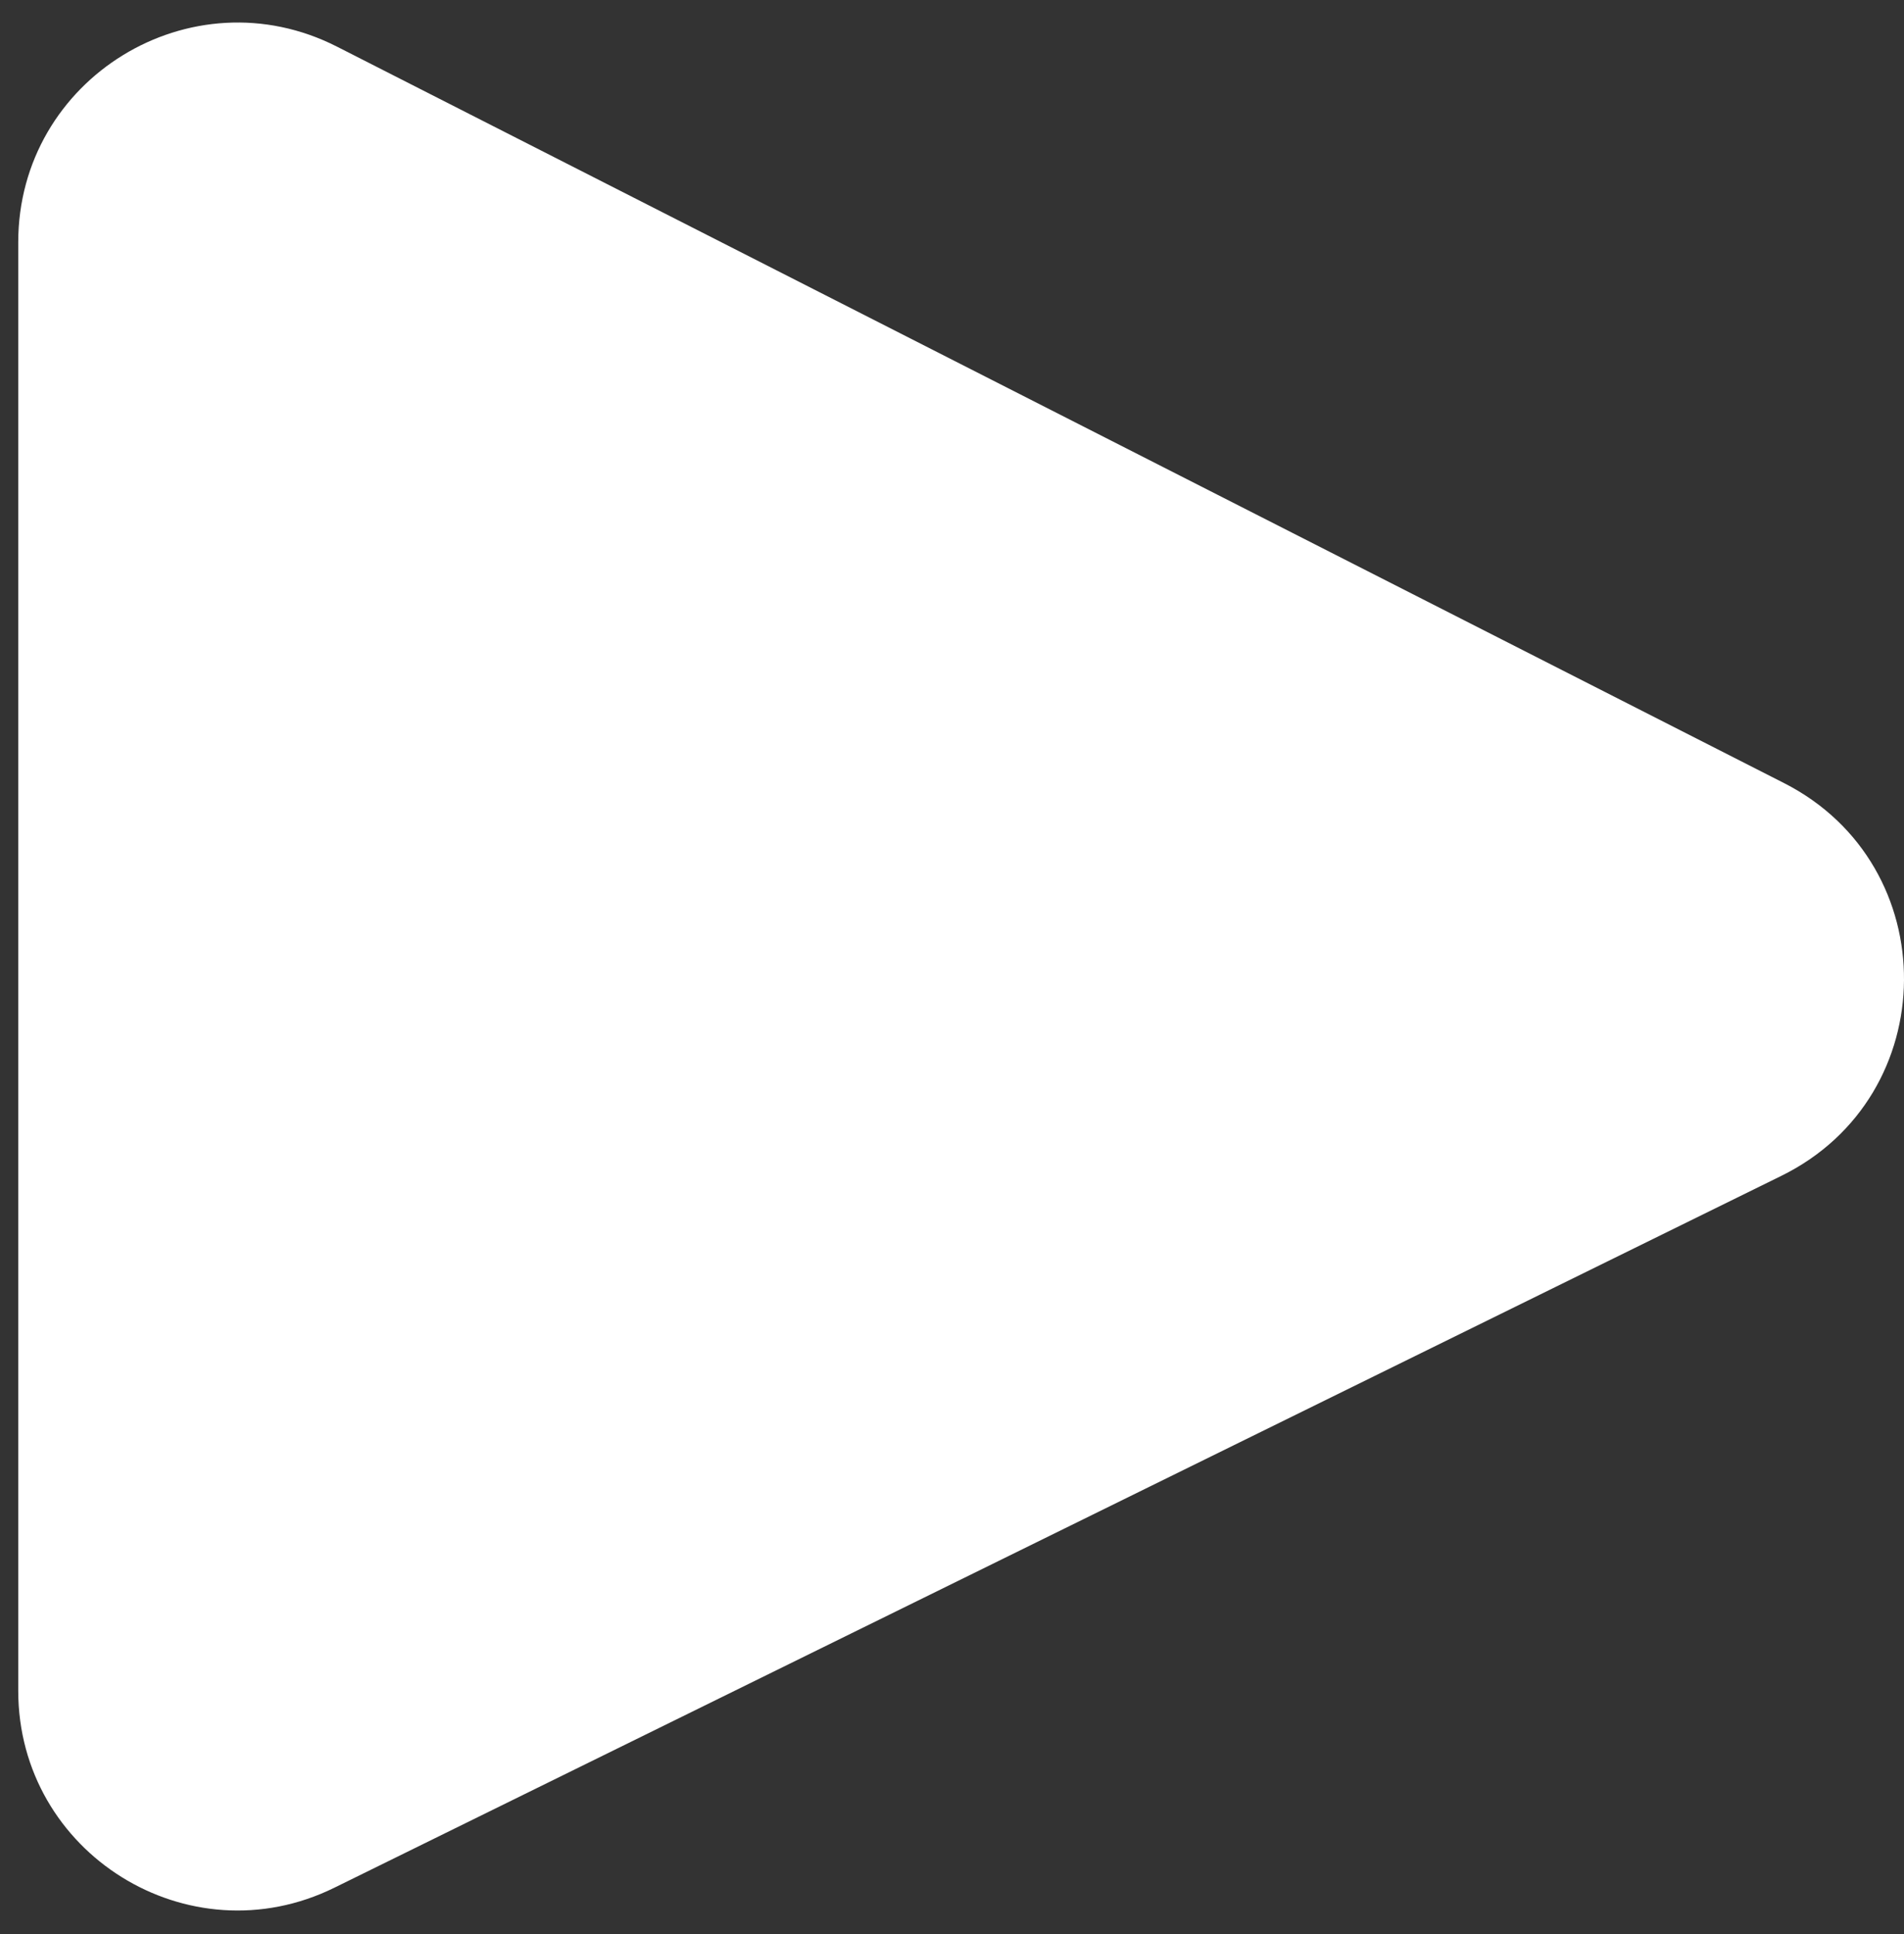 <?xml version="1.0" encoding="UTF-8"?> <svg xmlns="http://www.w3.org/2000/svg" width="64" height="65" viewBox="0 0 64 65" fill="none"><rect x="0" y="0" width="64" height="65" fill="#333333" stroke="none"/><path d="M0.613 56.822V8.145C0.613 2.638 6.423 -0.928 11.328 1.568L59.969 26.319C65.385 29.075 65.332 36.835 59.88 39.517L11.239 63.443C6.339 65.853 0.613 62.285 0.613 56.822Z" fill="white"></path></svg> 